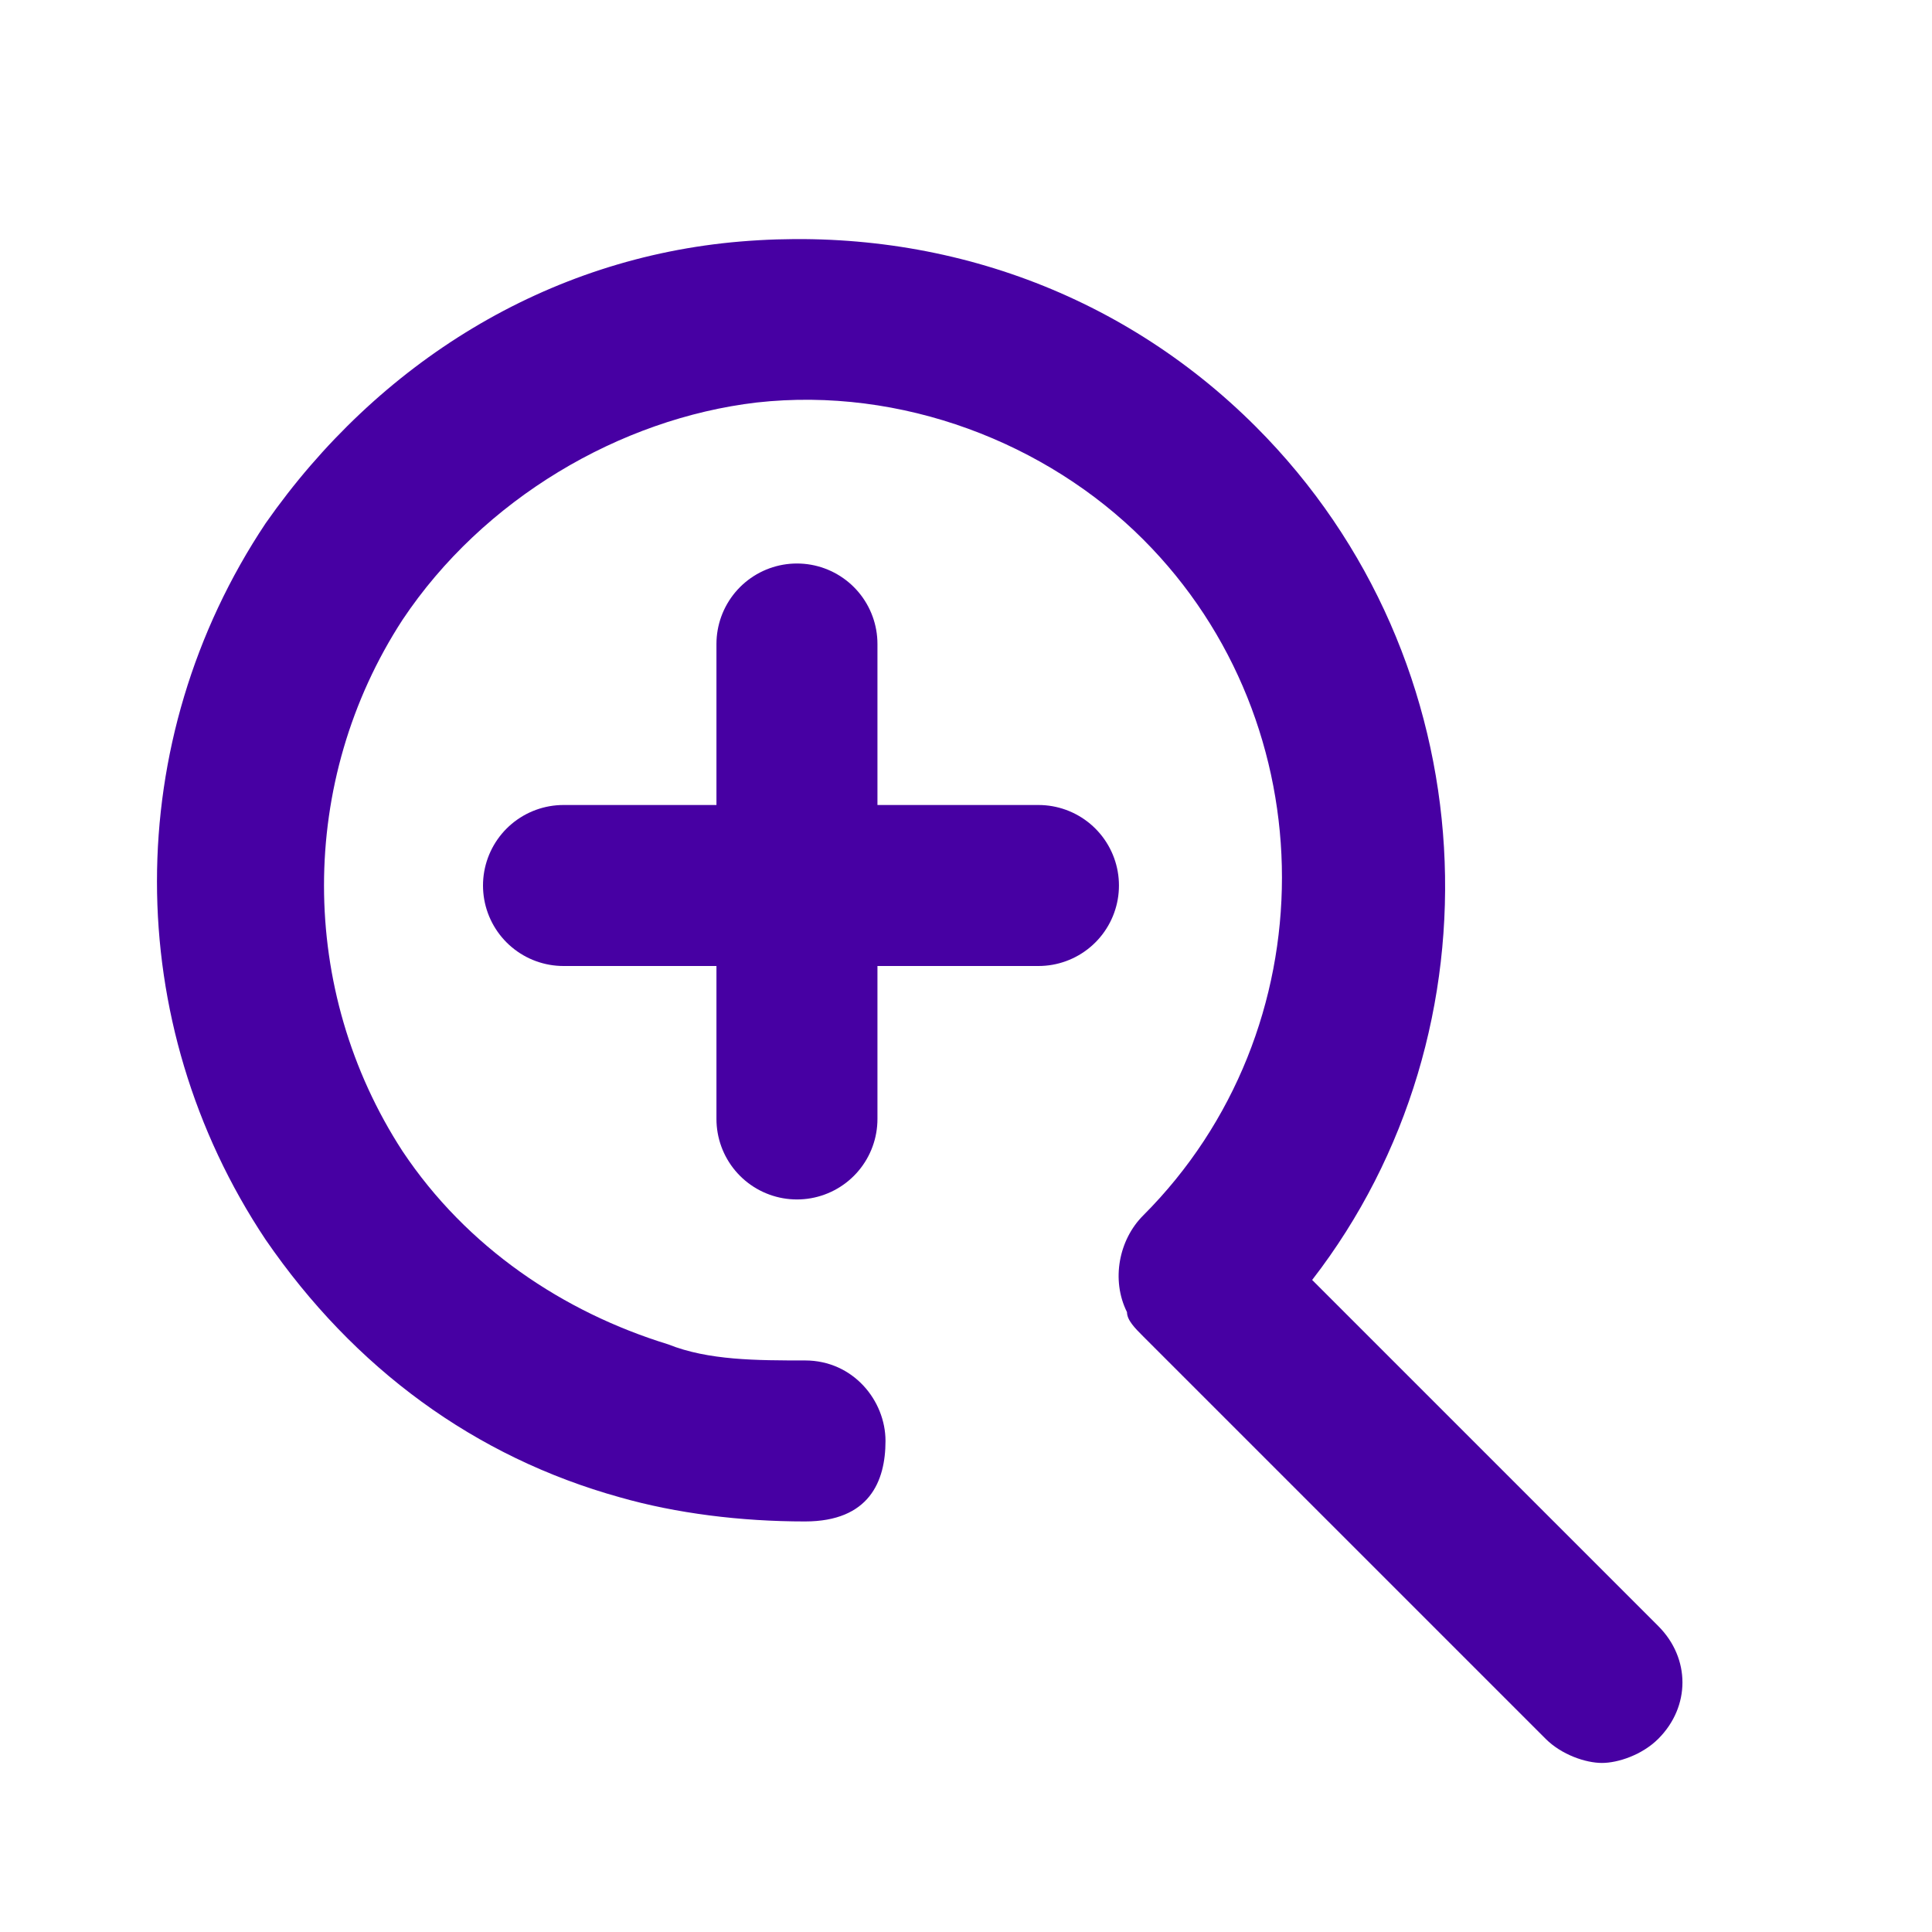 <?xml version="1.0" encoding="UTF-8"?>
<svg id="Icon" xmlns="http://www.w3.org/2000/svg" version="1.1" viewBox="0 0 24 24">
  <!-- Generator: Adobe Illustrator 29.1.0, SVG Export Plug-In . SVG Version: 2.1.0 Build 142)  -->
  <defs>
    <style>
      .st0 {
        fill: #4700a3;
      }

      .st1 {
        fill: none;
        stroke: #4700a3;
        stroke-linecap: round;
        stroke-miterlimit: 10;
        stroke-width: 2px;
      }
    </style>
  </defs>
  <path class="st0" d="M20.7,20.3l-4.4-4.4c2.4-3.1,2.2-7.7-.7-10.6-1.7-1.7-4-2.5-6.4-2.3s-4.5,1.5-5.9,3.5c-1.8,2.7-1.8,6.2,0,8.9,1.1,1.6,2.6,2.7,4.4,3.2.7.2,1.5.3,2.3.3s1-.5,1-1-.4-1-1-1-1.2,0-1.7-.2c-1.3-.4-2.5-1.2-3.3-2.4-1.3-2-1.3-4.6,0-6.6,1-1.5,2.7-2.5,4.4-2.7,1.8-.2,3.6.5,4.8,1.7,2.3,2.3,2.3,6.1,0,8.4-.3.3-.4.8-.2,1.2,0,.1.1.2.2.3l5,5c.2.2.5.3.7.3s.5-.1.7-.3c.4-.4.4-1,0-1.4h0Z"/>
  <line class="st1" x1="9.9" y1="8" x2="9.9" y2="13.9"/>
  <line class="st1" x1="7" y1="11" x2="12.9" y2="11"/>
</svg>